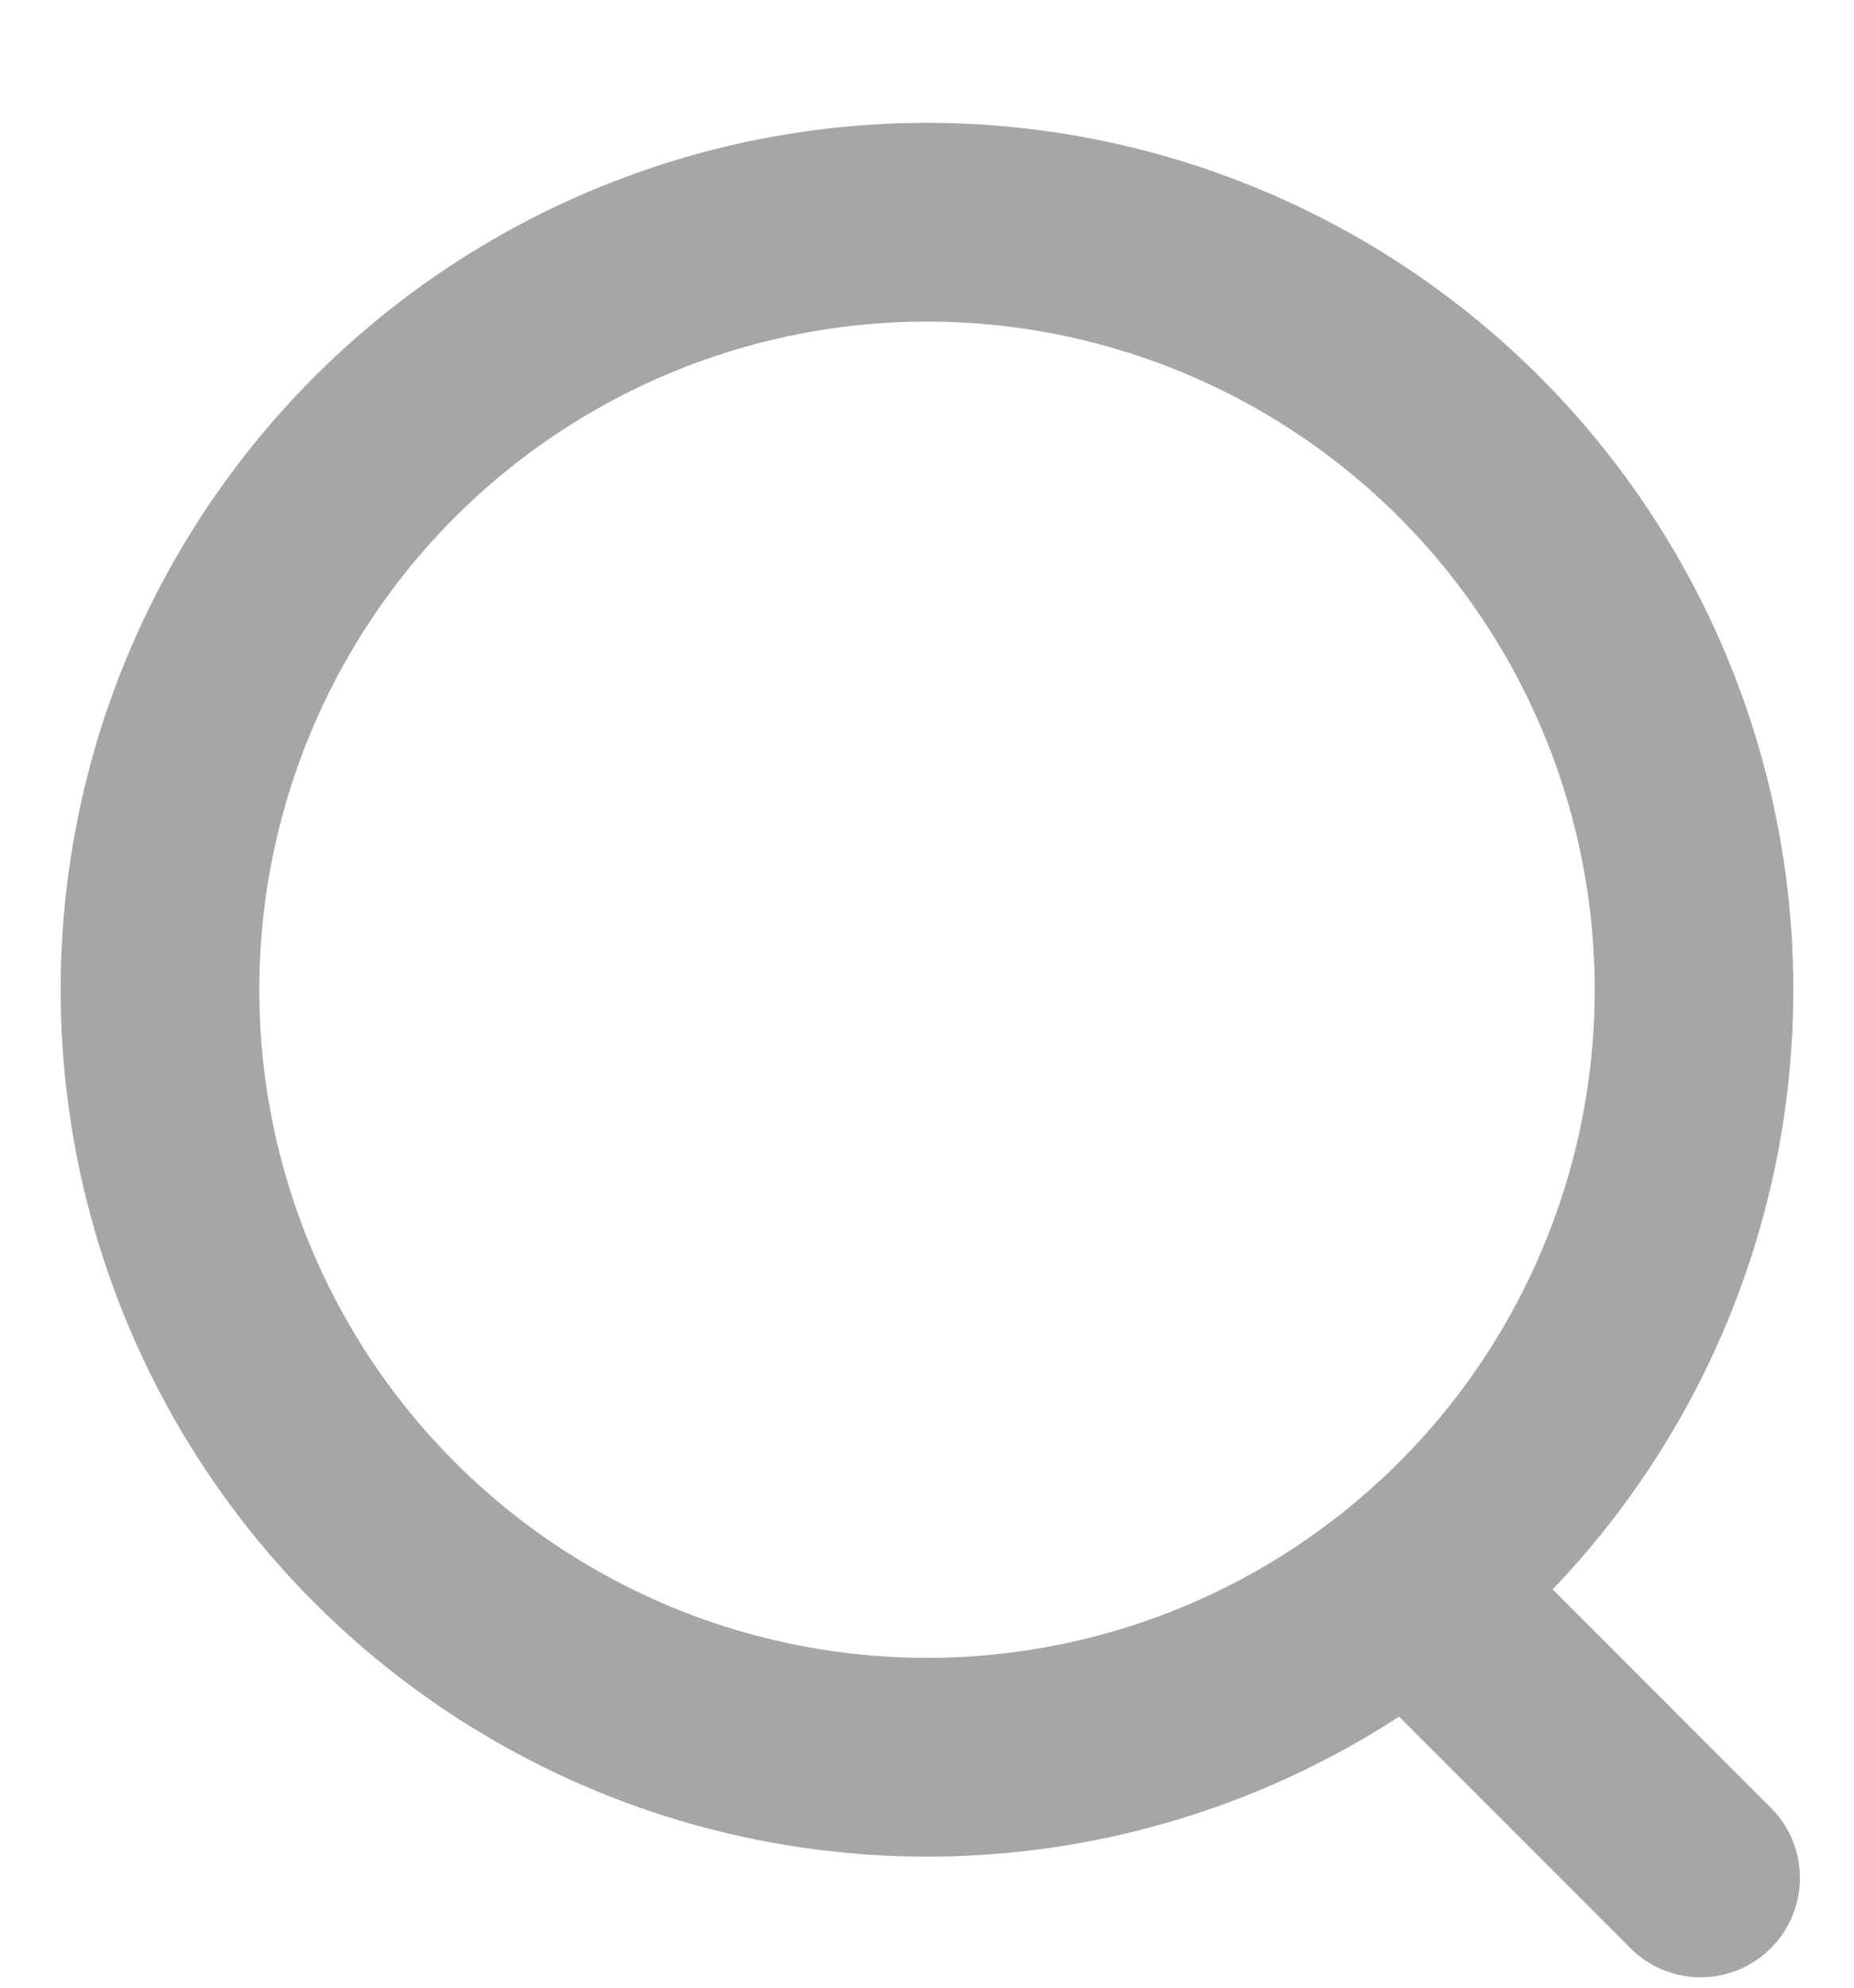 <svg width="14" height="15" viewBox="0 0 14 15" fill="none" xmlns="http://www.w3.org/2000/svg">
<circle cx="7" cy="7.469" r="5.792" stroke="#A6A6A6" stroke-width="1.5"/>
<path d="M12.312 14.702C12.605 14.995 13.079 14.995 13.372 14.702C13.665 14.409 13.665 13.935 13.372 13.642L12.312 14.702ZM9.987 12.377L12.312 14.702L13.372 13.642L11.047 11.317L9.987 12.377Z" fill="#A6A6A6"/>
</svg>
